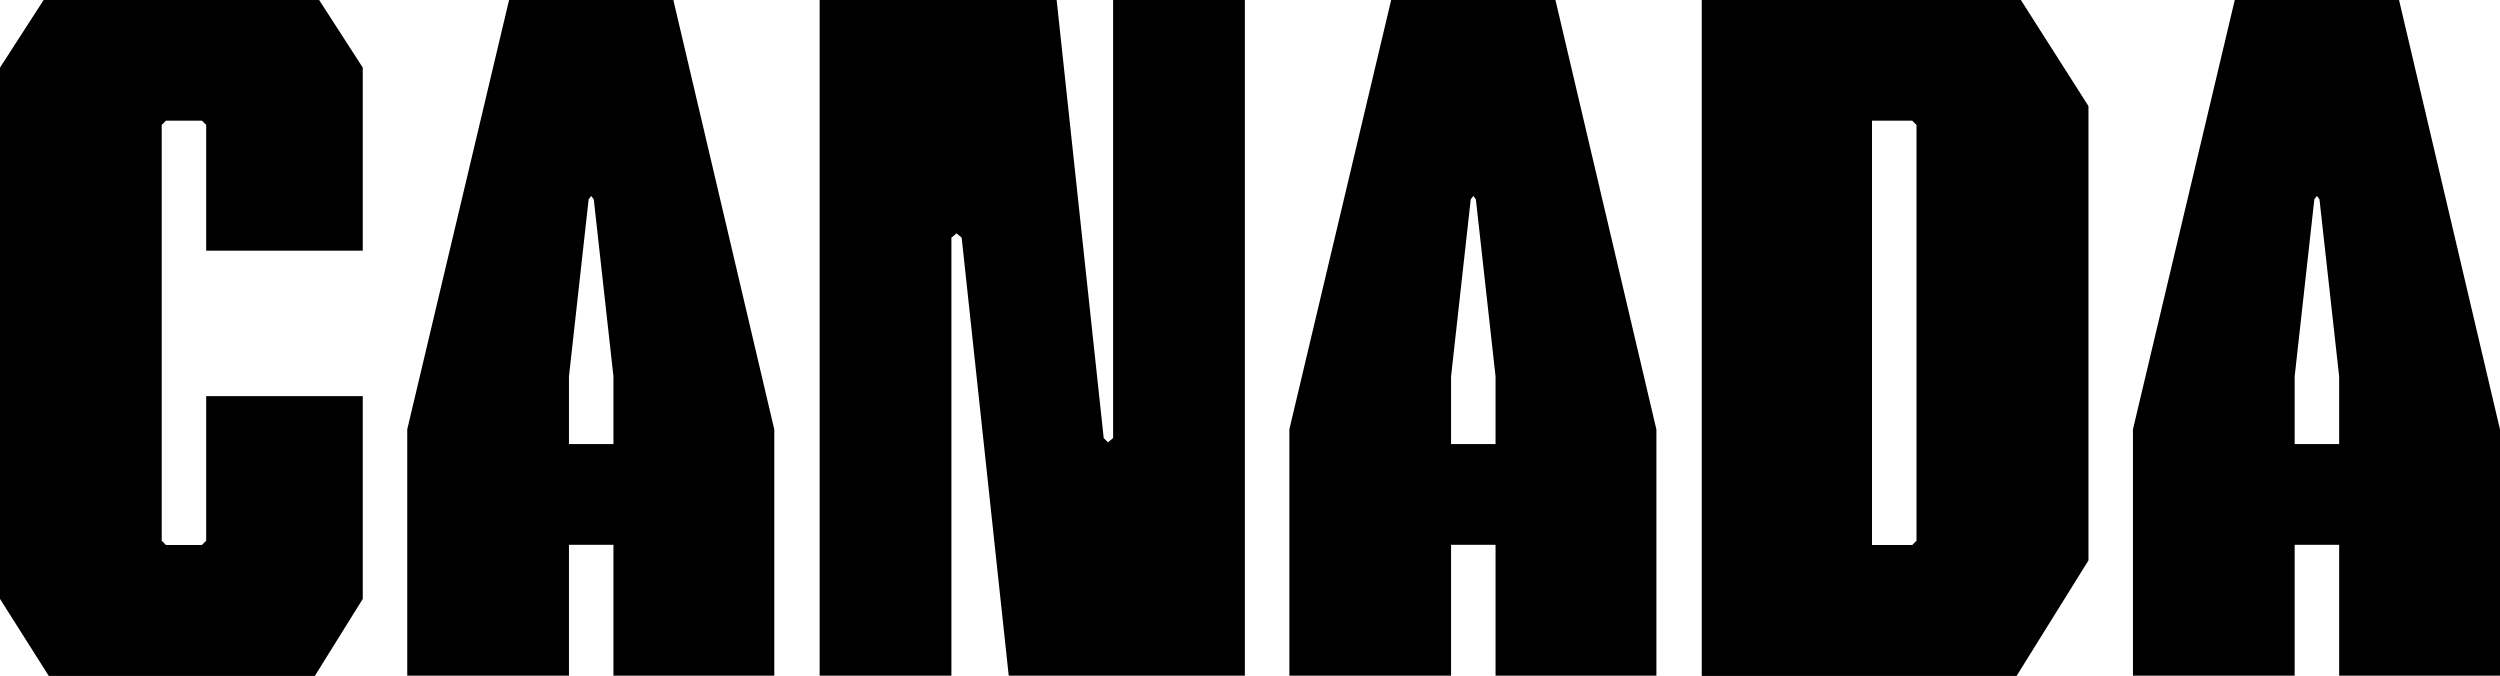 <?xml version="1.0" encoding="UTF-8"?><svg id="_レイヤー_2" xmlns="http://www.w3.org/2000/svg" viewBox="0 0 116.88 31.59"><defs><style>.cls-1{fill:#000;stroke-width:0px;}</style></defs><g id="kv"><path class="cls-1" d="M7.56,25.28l.2.2h1.68l.2-.2v-6.76h7.32v9.48l-2.24,3.6H2.28l-2.28-3.6V3.16L2.04,0h12.88l2.04,3.16v8.56h-7.32v-5.88l-.2-.2h-1.68l-.2.2v19.44Z"/><path class="cls-1" d="M36.2,31.59h-7.52v-6.12h-2.08v6.12h-7.56v-11.52L23.8,0h7.68l4.72,20.08v11.52ZM26.6,20.76h2.08v-3.16l-.92-8.28-.12-.16-.12.16-.92,8.28v3.16Z"/><path class="cls-1" d="M49.4,0l2.2,20.48.2.2.24-.2V0h6.16v31.59h-11.04l-2.2-20.48-.24-.2-.24.2v20.48h-6.16V0h11.08Z"/><path class="cls-1" d="M77.44,31.59h-7.52v-6.12h-2.08v6.12h-7.56v-11.52L65.04,0h7.68l4.72,20.08v11.52ZM67.84,20.76h2.08v-3.16l-.92-8.28-.12-.16-.12.16-.92,8.28v3.16Z"/><path class="cls-1" d="M79.56,0h14.92l3.16,4.96v21.24l-3.36,5.4h-14.72V0ZM87.52,25.48h1.88l.2-.2V5.84l-.2-.2h-1.88v19.84Z"/><path class="cls-1" d="M116.88,31.59h-7.52v-6.12h-2.08v6.12h-7.56v-11.52L104.48,0h7.68l4.72,20.08v11.52ZM107.28,20.76h2.08v-3.16l-.92-8.28-.12-.16-.12.16-.92,8.28v3.16Z"/></g></svg>